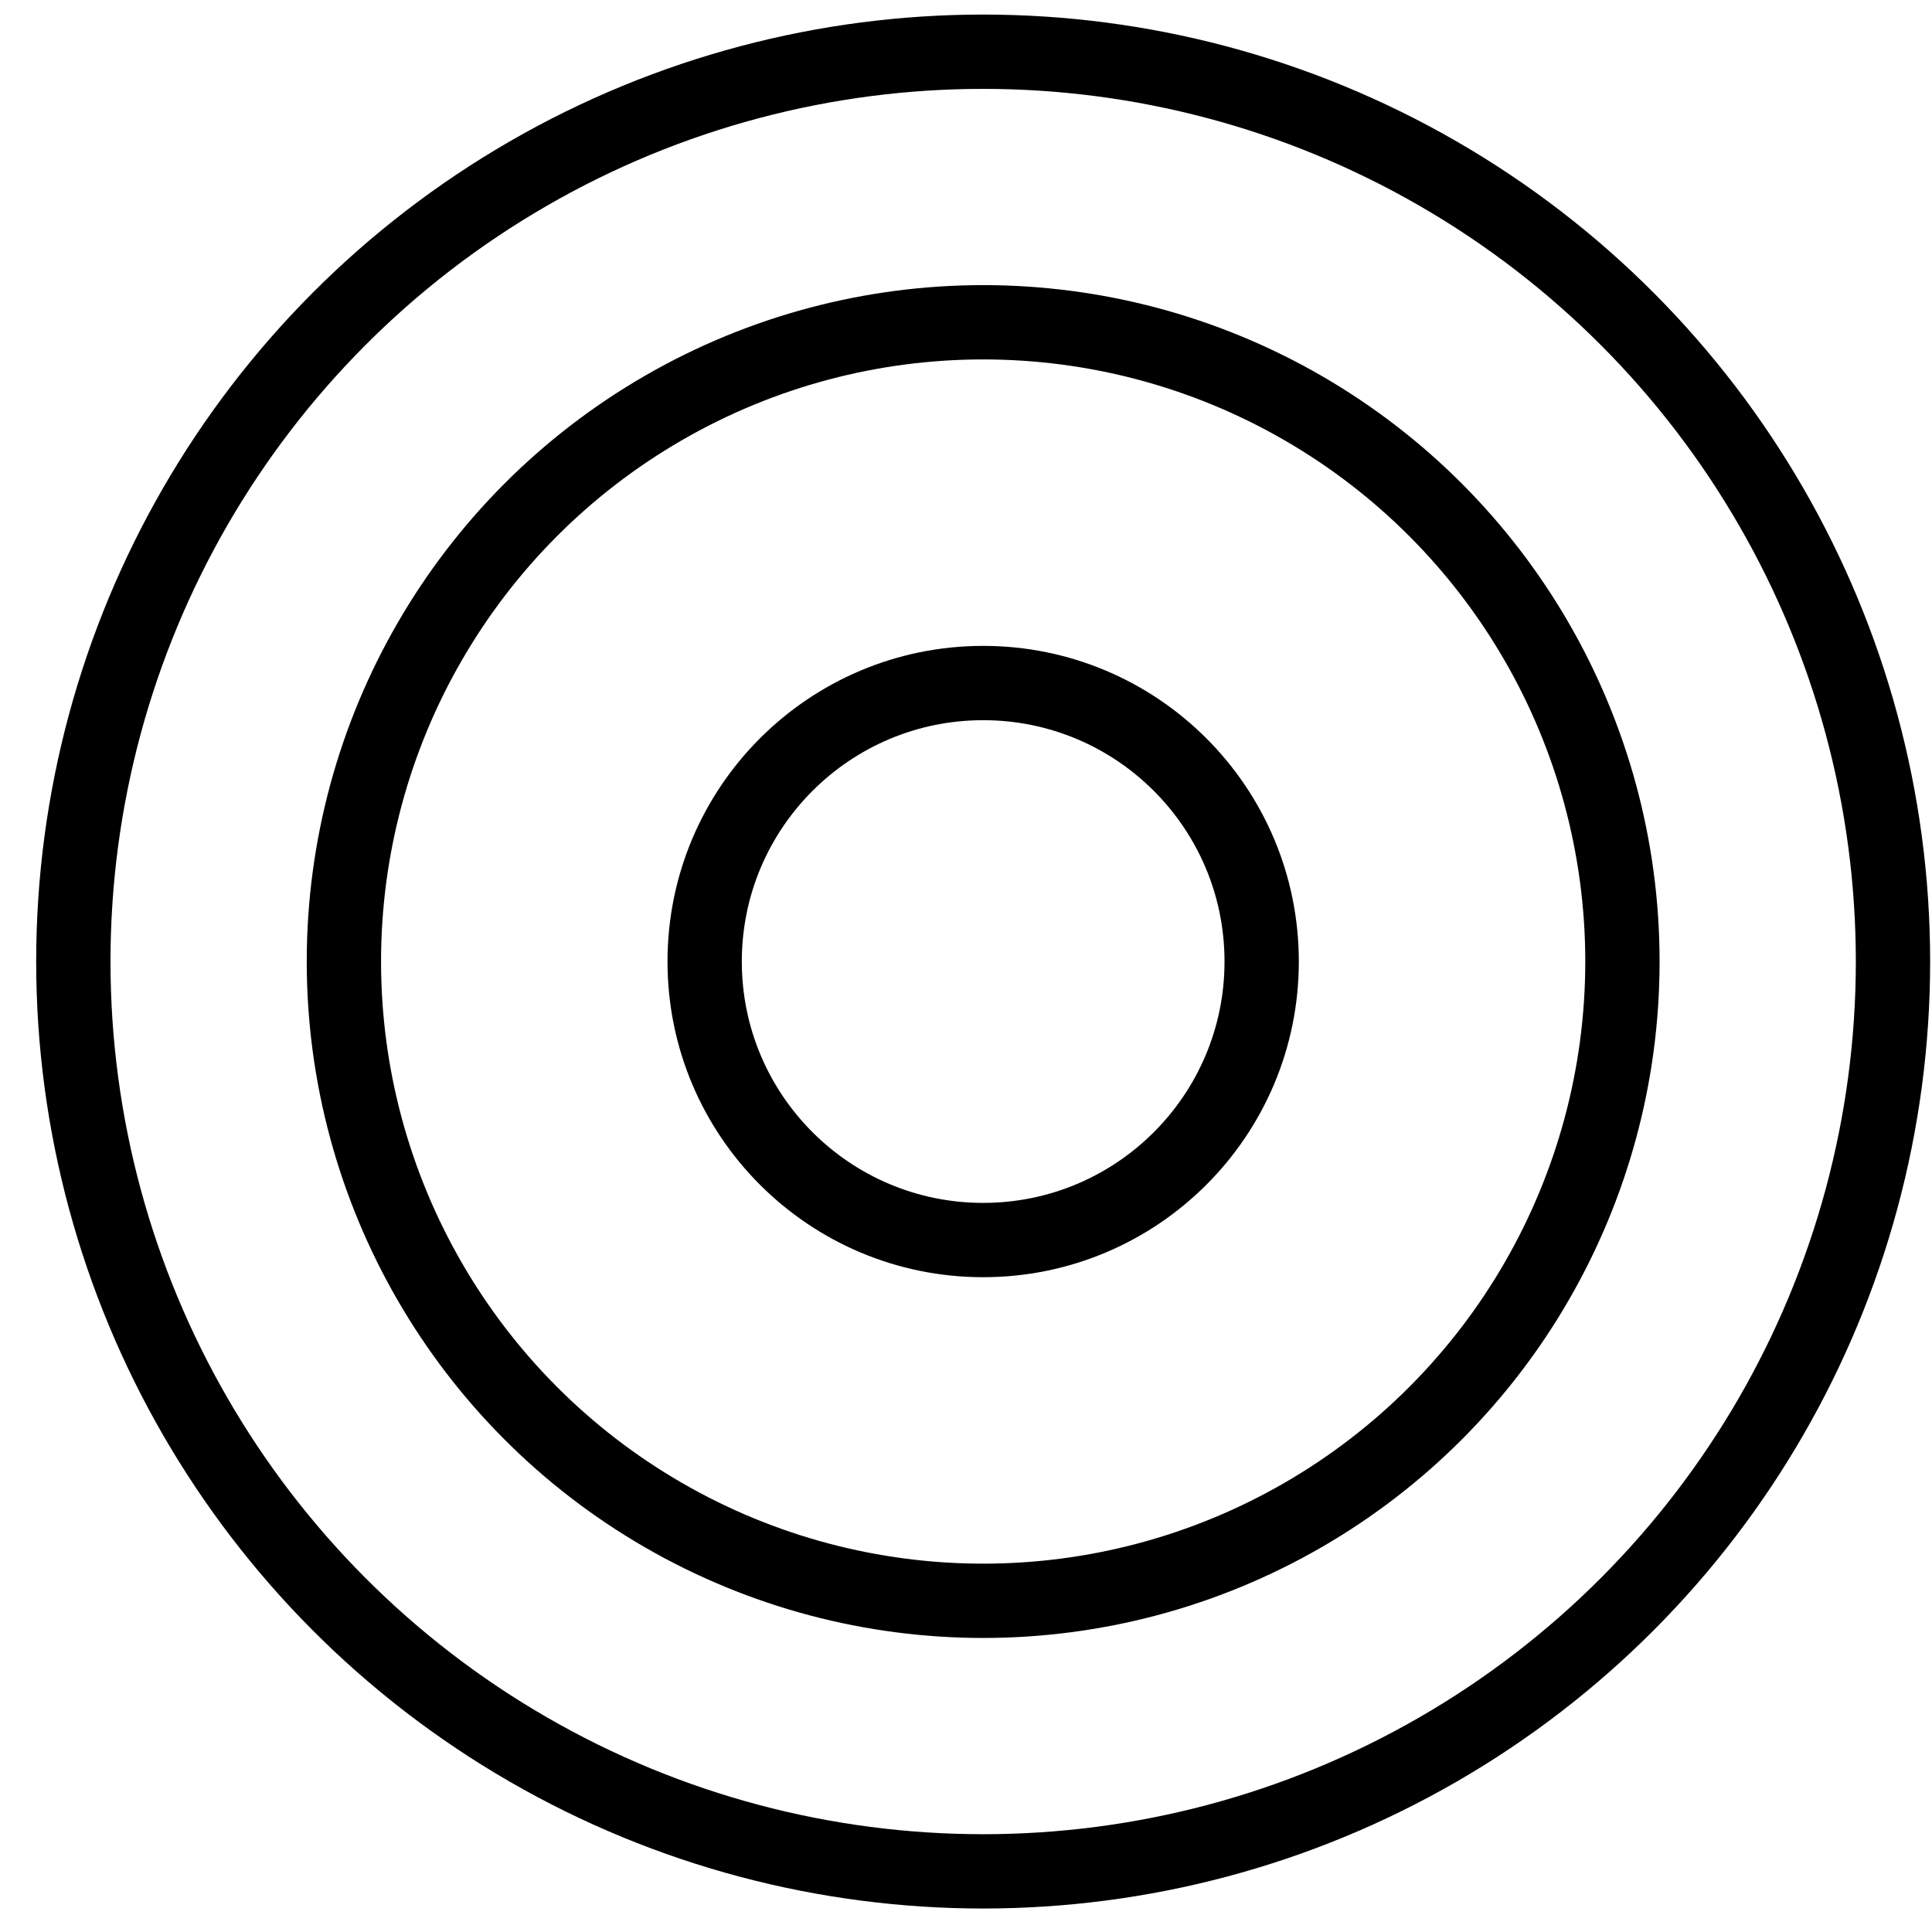 <svg width="26" height="26" viewBox="0 0 26 26" fill="none" xmlns="http://www.w3.org/2000/svg">
<circle cx="13.231" cy="12.94" r="12.244" stroke="black"/>
<circle cx="13.231" cy="12.94" r="8.603" stroke="black"/>
<circle cx="13.231" cy="12.94" r="3.748" stroke="black"/>
</svg>
